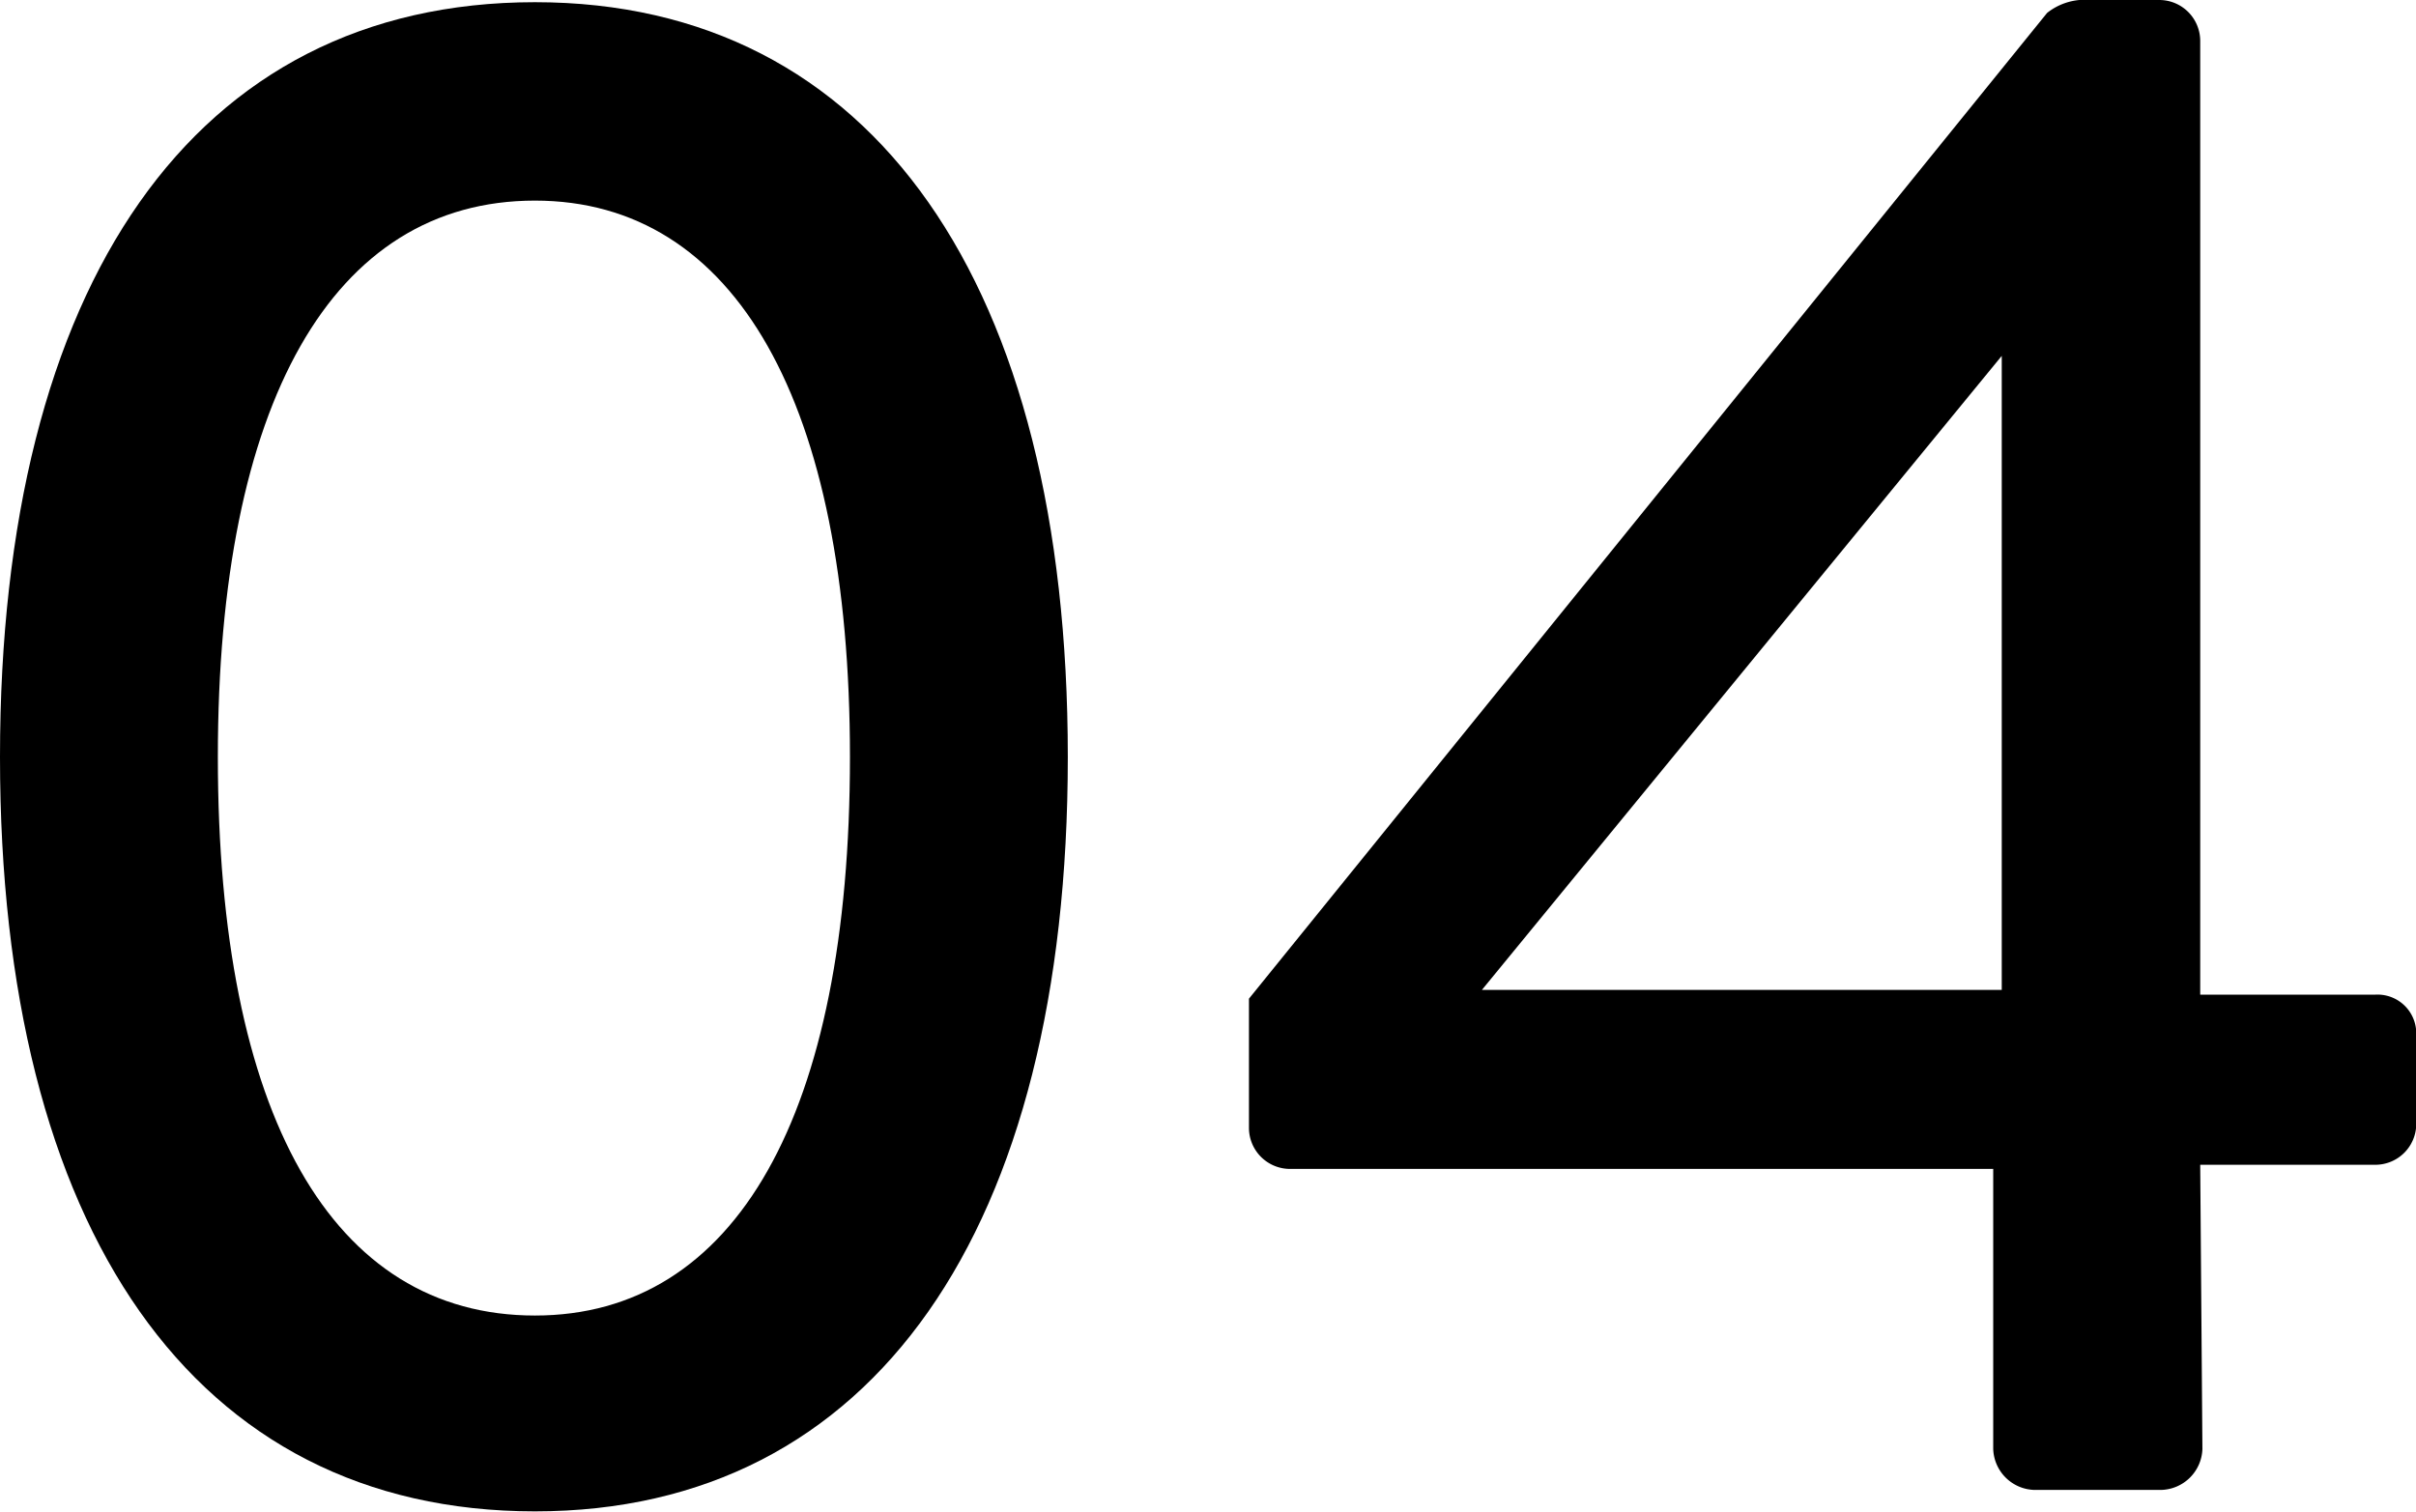 <svg xmlns="http://www.w3.org/2000/svg" viewBox="0 0 186.98 117.03"><g id="레이어_2" data-name="레이어 2"><g id="中"><path d="M0,58.6C0,22,15,.17,41.4.17,67.61.17,82.64,22,82.64,58.6S67.61,117,41.4,117C15,117,0,95.16,0,58.6Zm65.78,0c0-27.38-8.85-43.07-24.38-43.07-15.69,0-24.54,15.69-24.54,43.07,0,27.71,8.85,43.24,24.54,43.24C56.93,101.84,65.78,86.31,65.78,58.6Z"/><path d="M96.66,87.31v-10L158.43,1a4.71,4.71,0,0,1,2.5-1h6.18a3.17,3.17,0,0,1,3.17,3.17V77h13.53A3,3,0,0,1,187,80v7a3.17,3.17,0,0,1-3.17,3.17H170.28l.17,22a3.28,3.28,0,0,1-3.17,3.17h-9.85a3.28,3.28,0,0,1-3.17-3.17V90.49H99.83A3.18,3.18,0,0,1,96.66,87.31Zm58.26-10.68V27.55L114.69,76.63Z"/></g></g></svg>